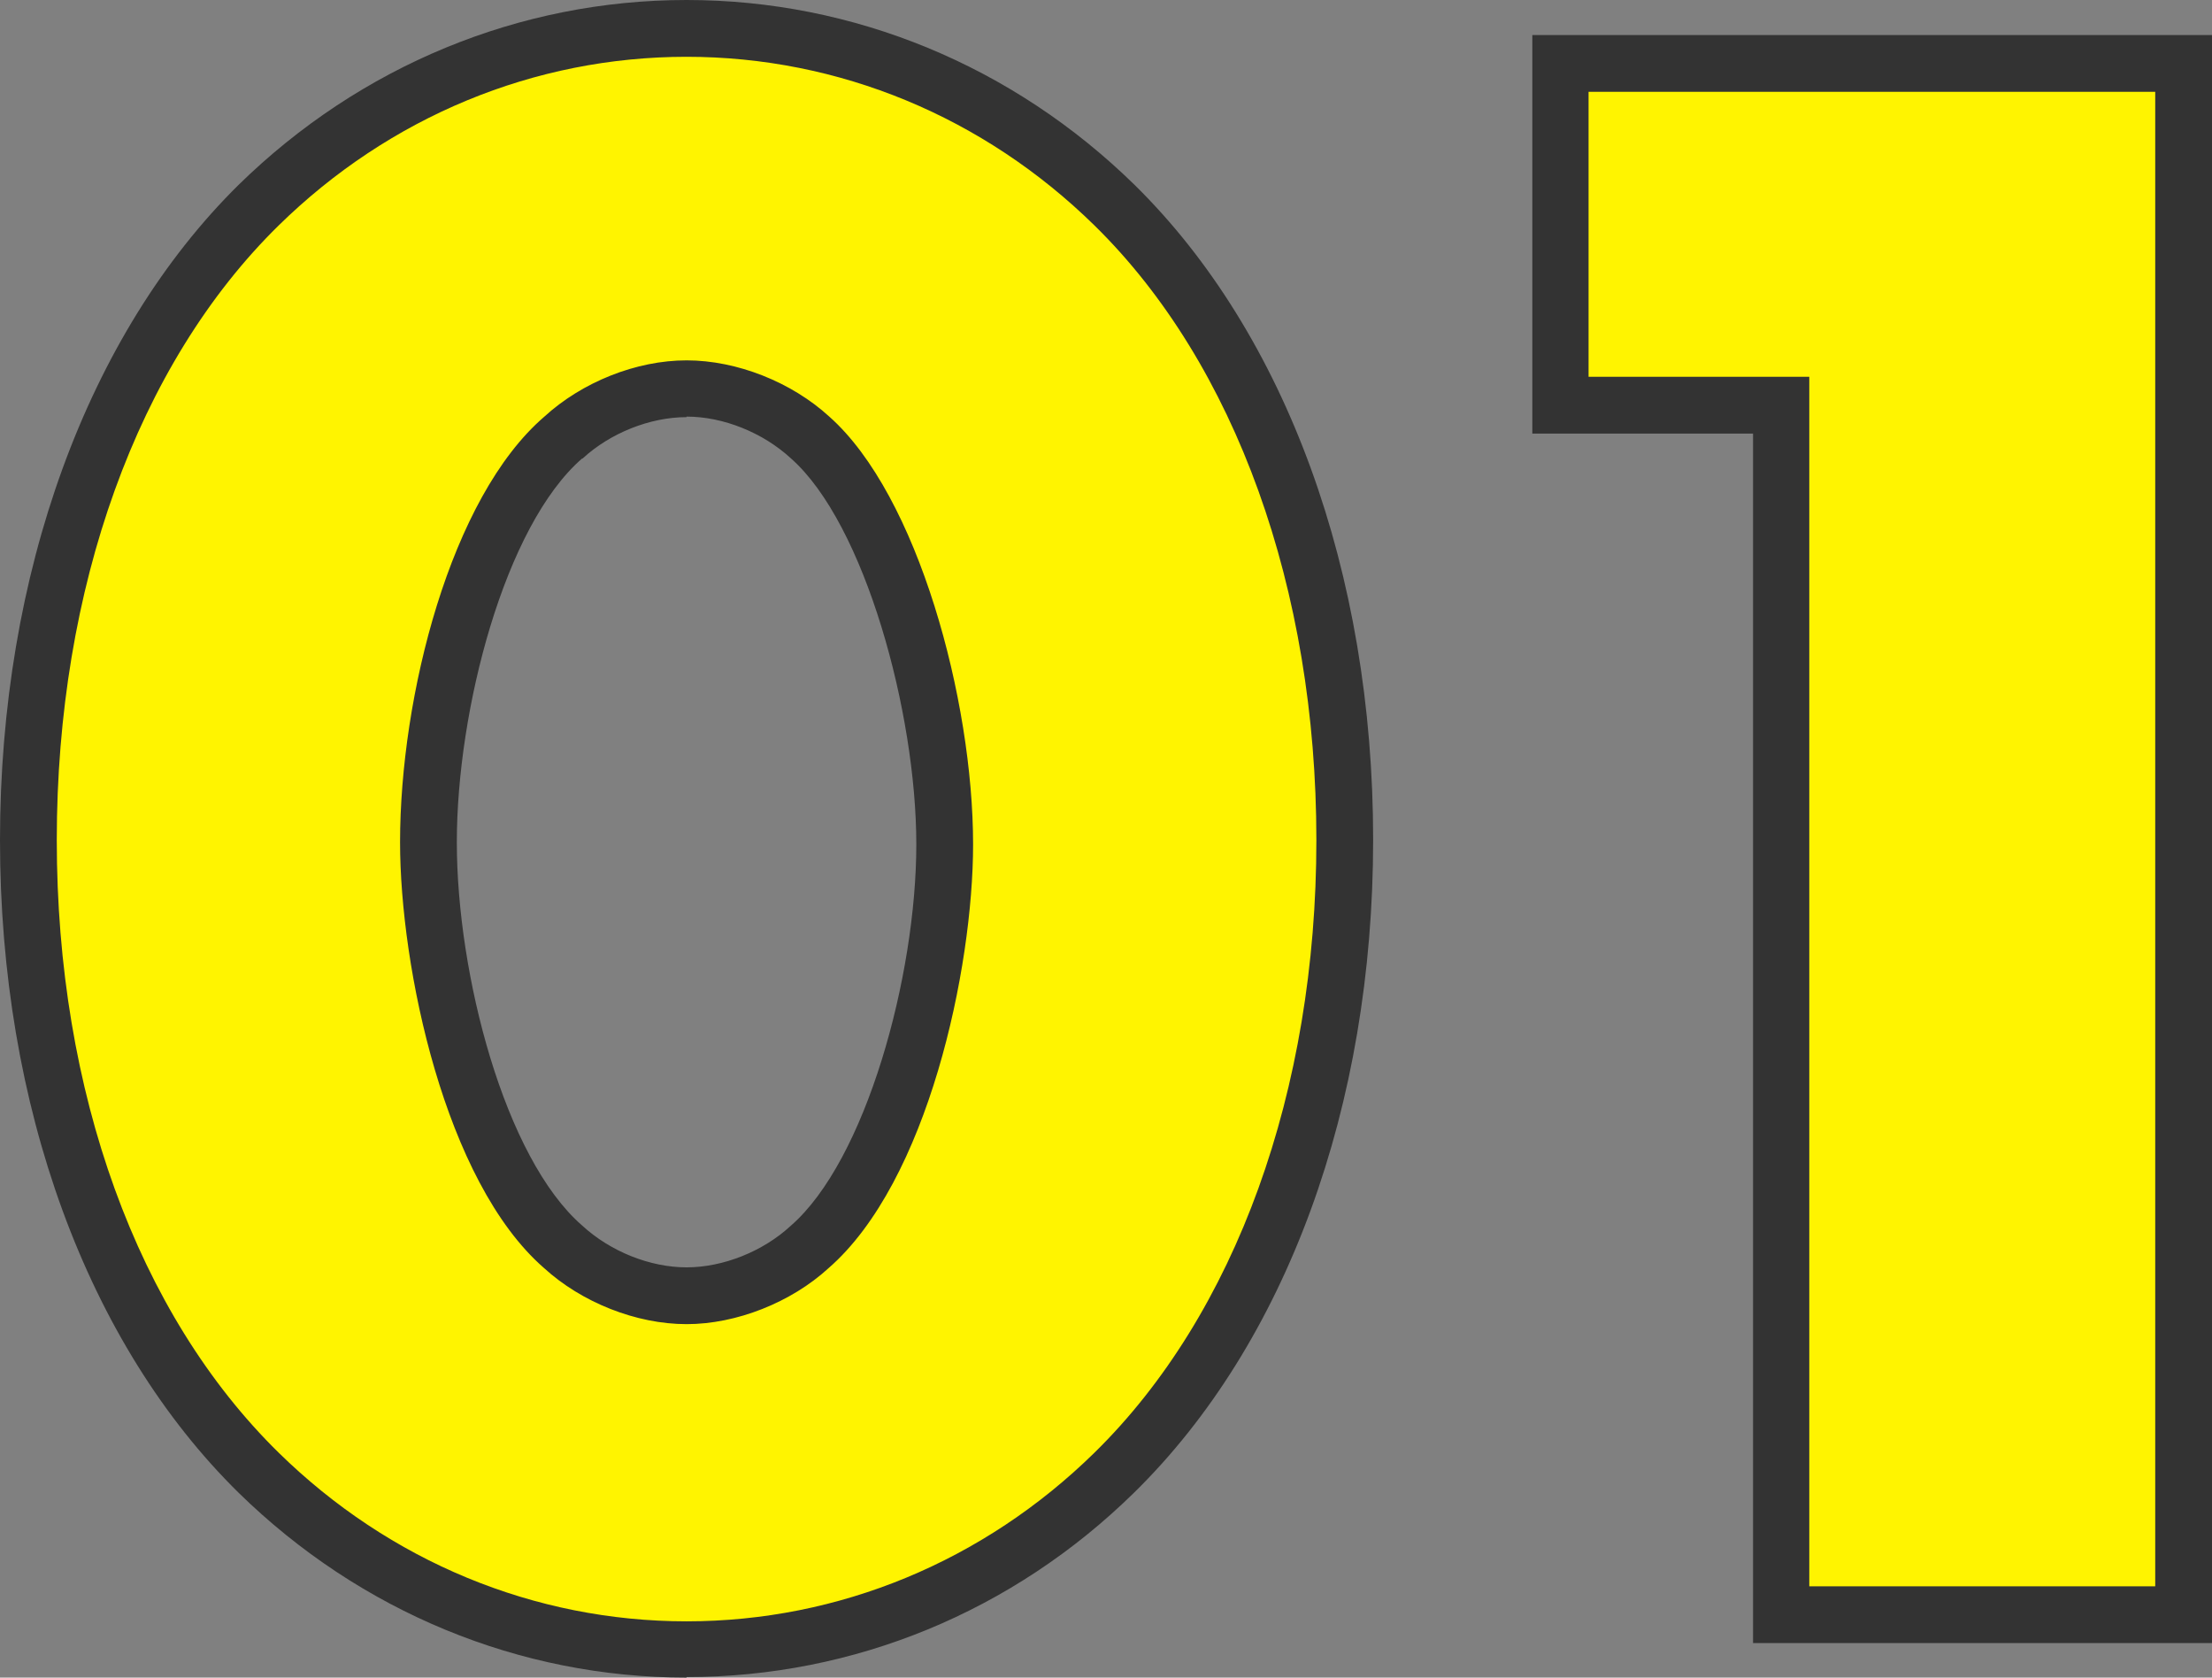 <?xml version="1.0" encoding="UTF-8"?>
<svg id="_レイヤー_2" data-name="レイヤー 2" xmlns="http://www.w3.org/2000/svg" viewBox="0 0 41.69 31.61">
  <rect x="0" y="0" width="41.69" height="31.61" fill="#808080" stroke="none"/>
  <defs>
    <style>
      .cls-1 {
        fill: #333;
      }

      .cls-2 {
        fill: #fff400;
      }
    </style>
  </defs>
  <g id="_コンテンツ" data-name="コンテンツ">
    <g>
      <g>
        <path class="cls-2" d="M21,27.75c-2.28,2.23-5.21,3.33-8.06,3.33s-5.78-1.1-8.06-3.33C2.24,25.16.53,20.96.53,15.83S2.24,6.45,4.87,3.87C7.15,1.63,10.09.53,12.94.53s5.78,1.1,8.06,3.33c2.63,2.59,4.34,6.79,4.34,11.96s-1.71,9.33-4.34,11.92ZM10.61,8.25c-1.58,1.36-2.54,4.91-2.54,7.63,0,2.32.83,6.14,2.54,7.63.57.53,1.45.92,2.32.92s1.75-.39,2.32-.92c1.62-1.4,2.54-5.08,2.54-7.58s-1.01-6.31-2.54-7.67c-.57-.53-1.45-.92-2.32-.92s-1.75.39-2.32.92Z"/>
        <path class="cls-1" d="M12.94,31.61c-3.15,0-6.15-1.24-8.44-3.48C1.64,25.32,0,20.84,0,15.83S1.64,6.3,4.5,3.48C6.79,1.24,9.79,0,12.94,0s6.15,1.24,8.44,3.48c2.86,2.81,4.5,7.31,4.5,12.34s-1.64,9.49-4.5,12.3h0c-2.29,2.25-5.29,3.48-8.44,3.48ZM12.94,1.07c-2.87,0-5.6,1.13-7.69,3.18C2.59,6.86,1.07,11.08,1.07,15.83s1.52,8.93,4.18,11.54c2.09,2.05,4.82,3.18,7.69,3.18s5.6-1.13,7.69-3.18c2.66-2.61,4.18-6.82,4.18-11.54s-1.52-8.97-4.18-11.58c-2.09-2.05-4.82-3.18-7.69-3.18ZM12.94,24.95c-.95,0-1.98-.41-2.69-1.06-1.87-1.63-2.71-5.67-2.71-8.02,0-2.75.95-6.5,2.72-8.02.71-.65,1.73-1.06,2.68-1.06s1.98.41,2.69,1.06c1.67,1.48,2.71,5.34,2.71,8.06,0,2.34-.85,6.36-2.73,7.99-.7.64-1.73,1.05-2.67,1.05ZM12.94,7.86c-.69,0-1.44.3-1.96.78h-.01c-1.46,1.27-2.36,4.74-2.36,7.23s.9,5.95,2.36,7.22c.53.49,1.28.79,1.97.79s1.44-.3,1.96-.78c1.42-1.23,2.37-4.71,2.37-7.19s-.97-6.04-2.36-7.27c-.53-.49-1.28-.79-1.97-.79Z"/>
      </g>
      <g>
        <path class="cls-2" d="M33.58,7.63h-4.16V1.19h11.74v29.23h-7.58V7.63Z"/>
        <path class="cls-1" d="M41.69,30.96h-8.65V8.17h-4.16V.66h12.81v30.3ZM34.11,29.89h6.51V1.73h-10.68v5.37h4.16v22.79Z"/>
      </g>
    </g>
  </g>
</svg>